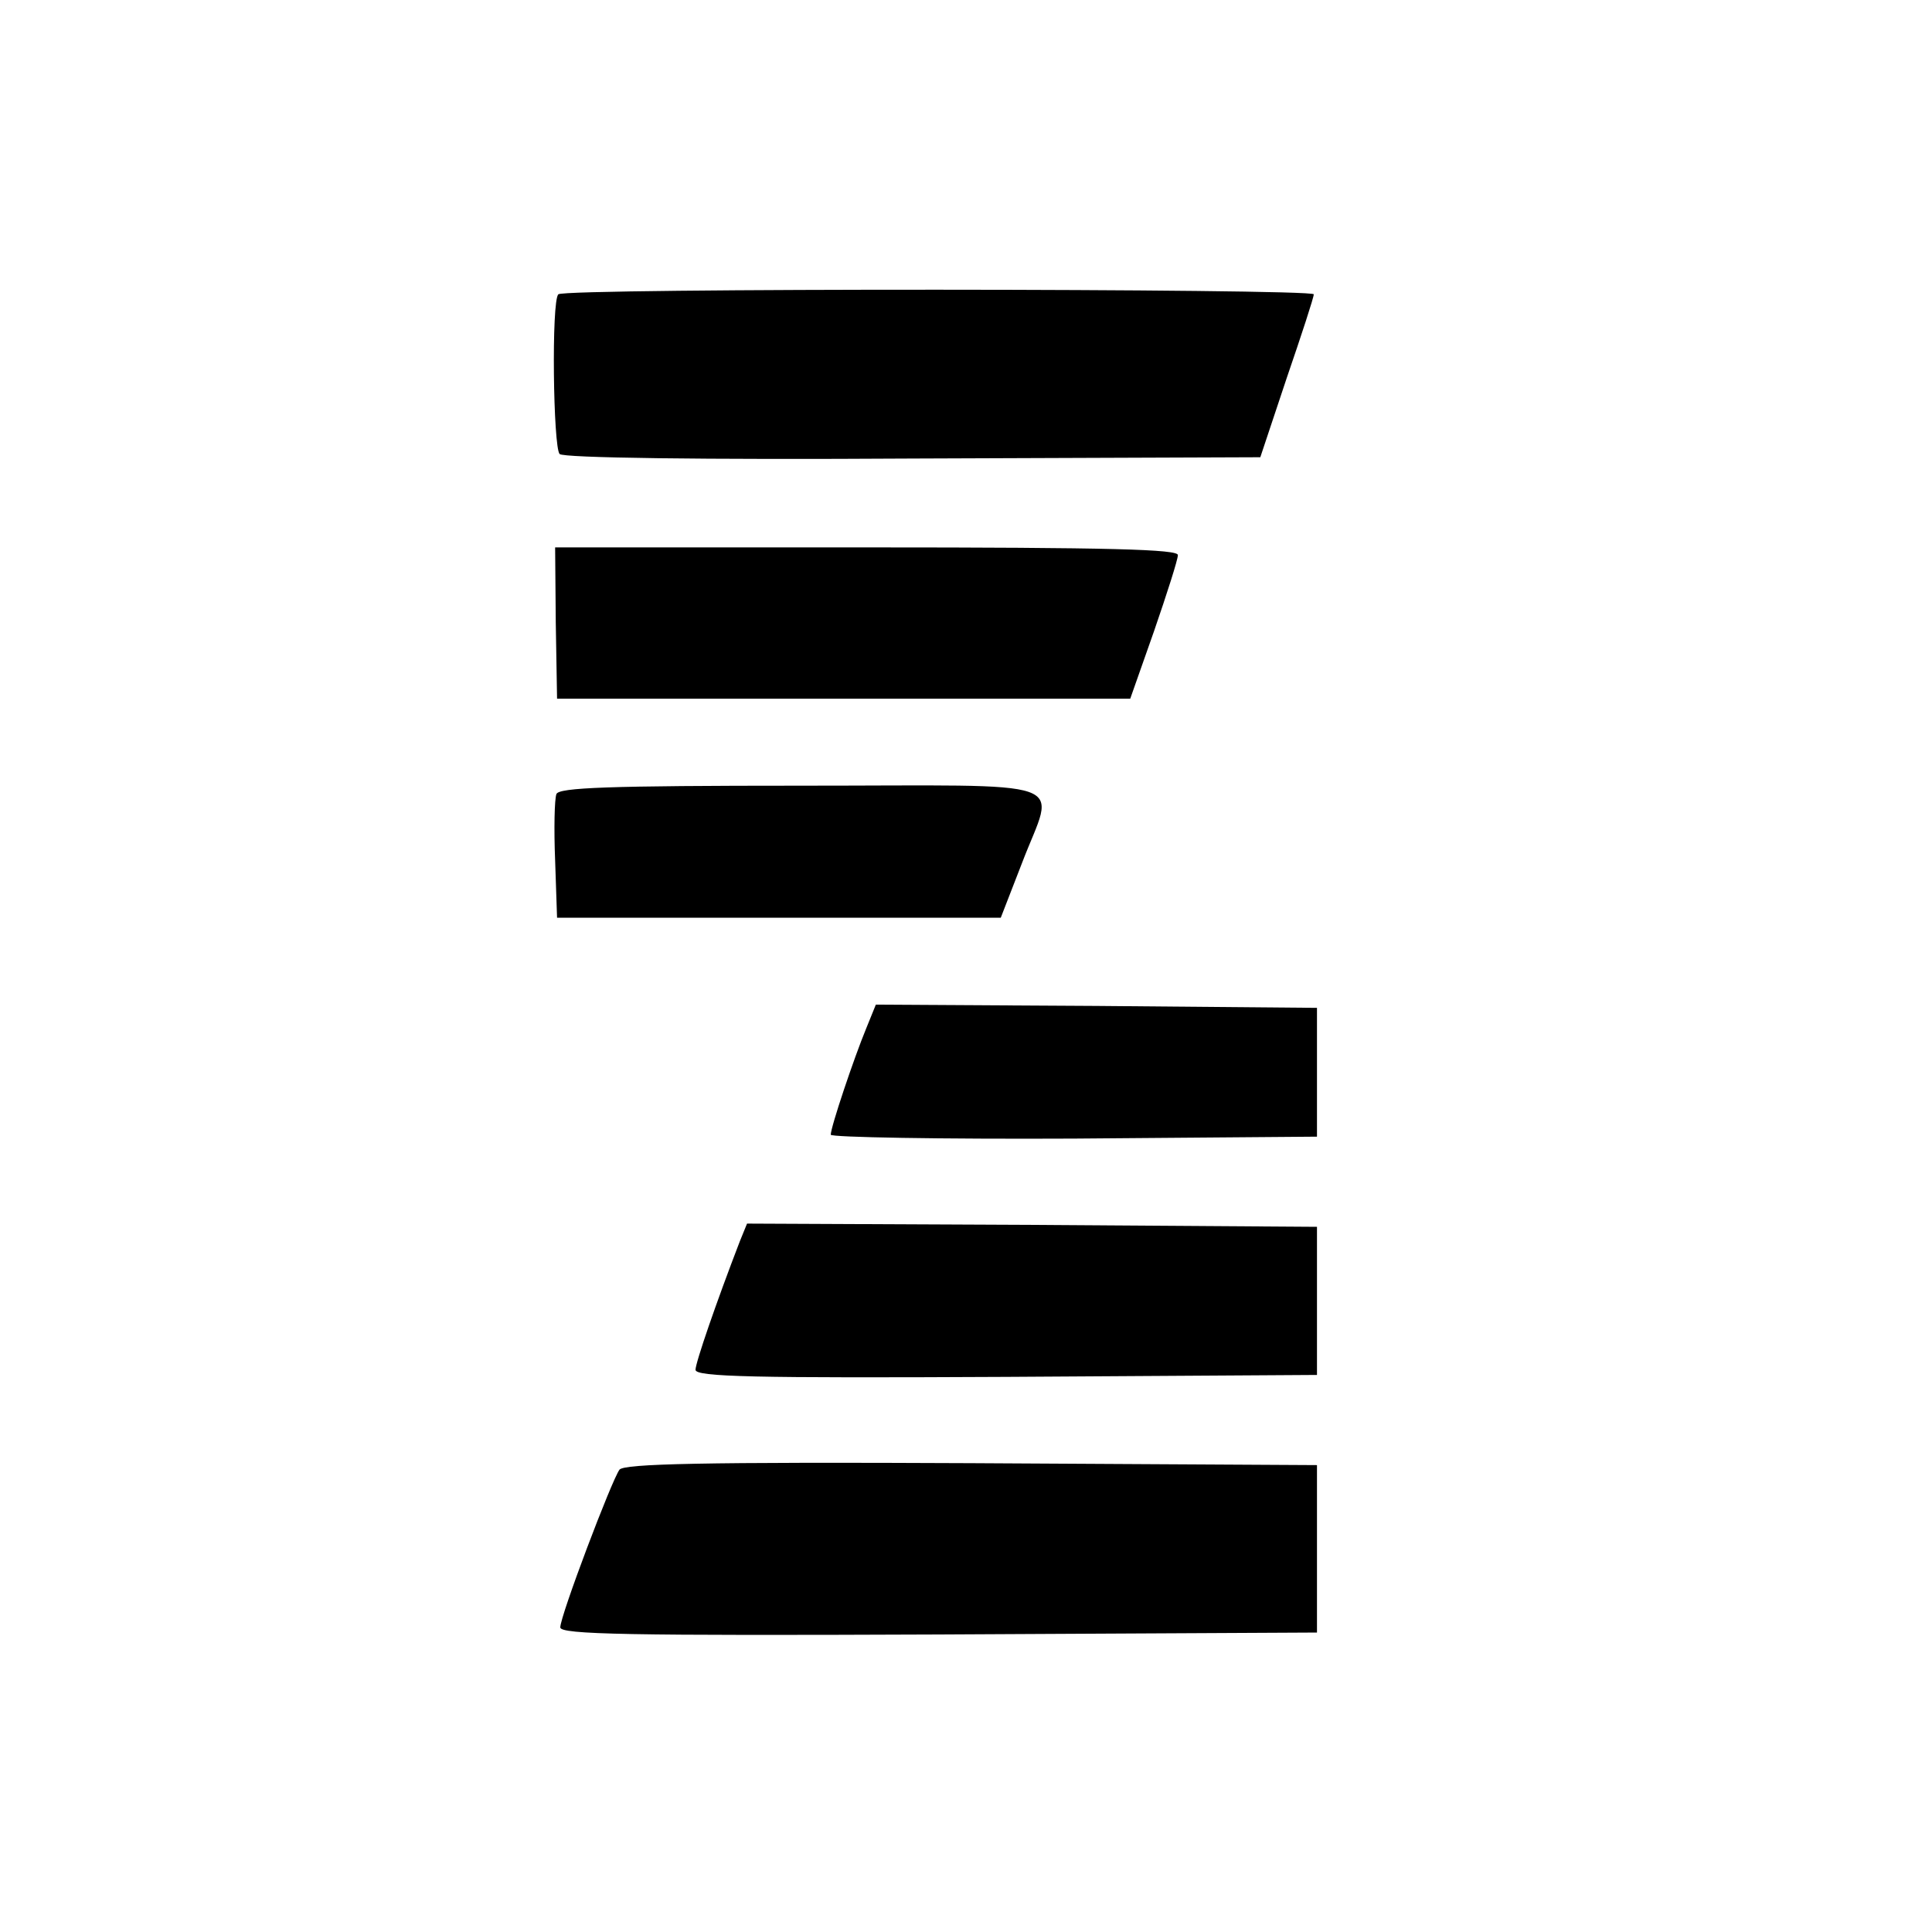 <?xml version="1.0" standalone="no"?>
<!DOCTYPE svg PUBLIC "-//W3C//DTD SVG 20010904//EN"
 "http://www.w3.org/TR/2001/REC-SVG-20010904/DTD/svg10.dtd">
<svg version="1.0" xmlns="http://www.w3.org/2000/svg"
 width="300pt" height="300pt" viewBox="0 0 300 300"
 preserveAspectRatio="xMidYMid meet">
<g transform="translate(0,300) scale(0.1,-0.1)"
fill="#000000" stroke="none">
<path d="M867 2543 c-11 -10 -8 -238 2 -248 6 -6 218 -9 549 -7 l539 2 41 123
c23 67 42 125 42 130 0 9 -1164 10 -1173 0z"/>
<path d="M863 2033 l2 -118 445 0 445 0 37 105 c20 58 37 111 37 118 1 9 -102
12 -483 12 l-484 0 1 -117z"/>
<path d="M864 1767 c-3 -8 -4 -54 -2 -103 l3 -89 345 0 344 0 33 85 c51 134
91 120 -342 120 -303 0 -377 -3 -381 -13z"/>
<path d="M1345 1403 c-19 -46 -55 -153 -55 -165 0 -4 170 -7 378 -6 l377 3 0
100 0 100 -342 3 -343 2 -15 -37z"/>
<path d="M1149 1073 c-37 -96 -69 -189 -69 -200 0 -11 89 -13 483 -11 l482 3
0 115 0 115 -443 3 -442 2 -11 -27z"/>
<path d="M962 718 c-12 -16 -92 -227 -92 -245 0 -11 104 -13 588 -11 l587 3 0
130 0 130 -536 3 c-422 2 -539 -1 -547 -10z"/>
</g>
</svg>
